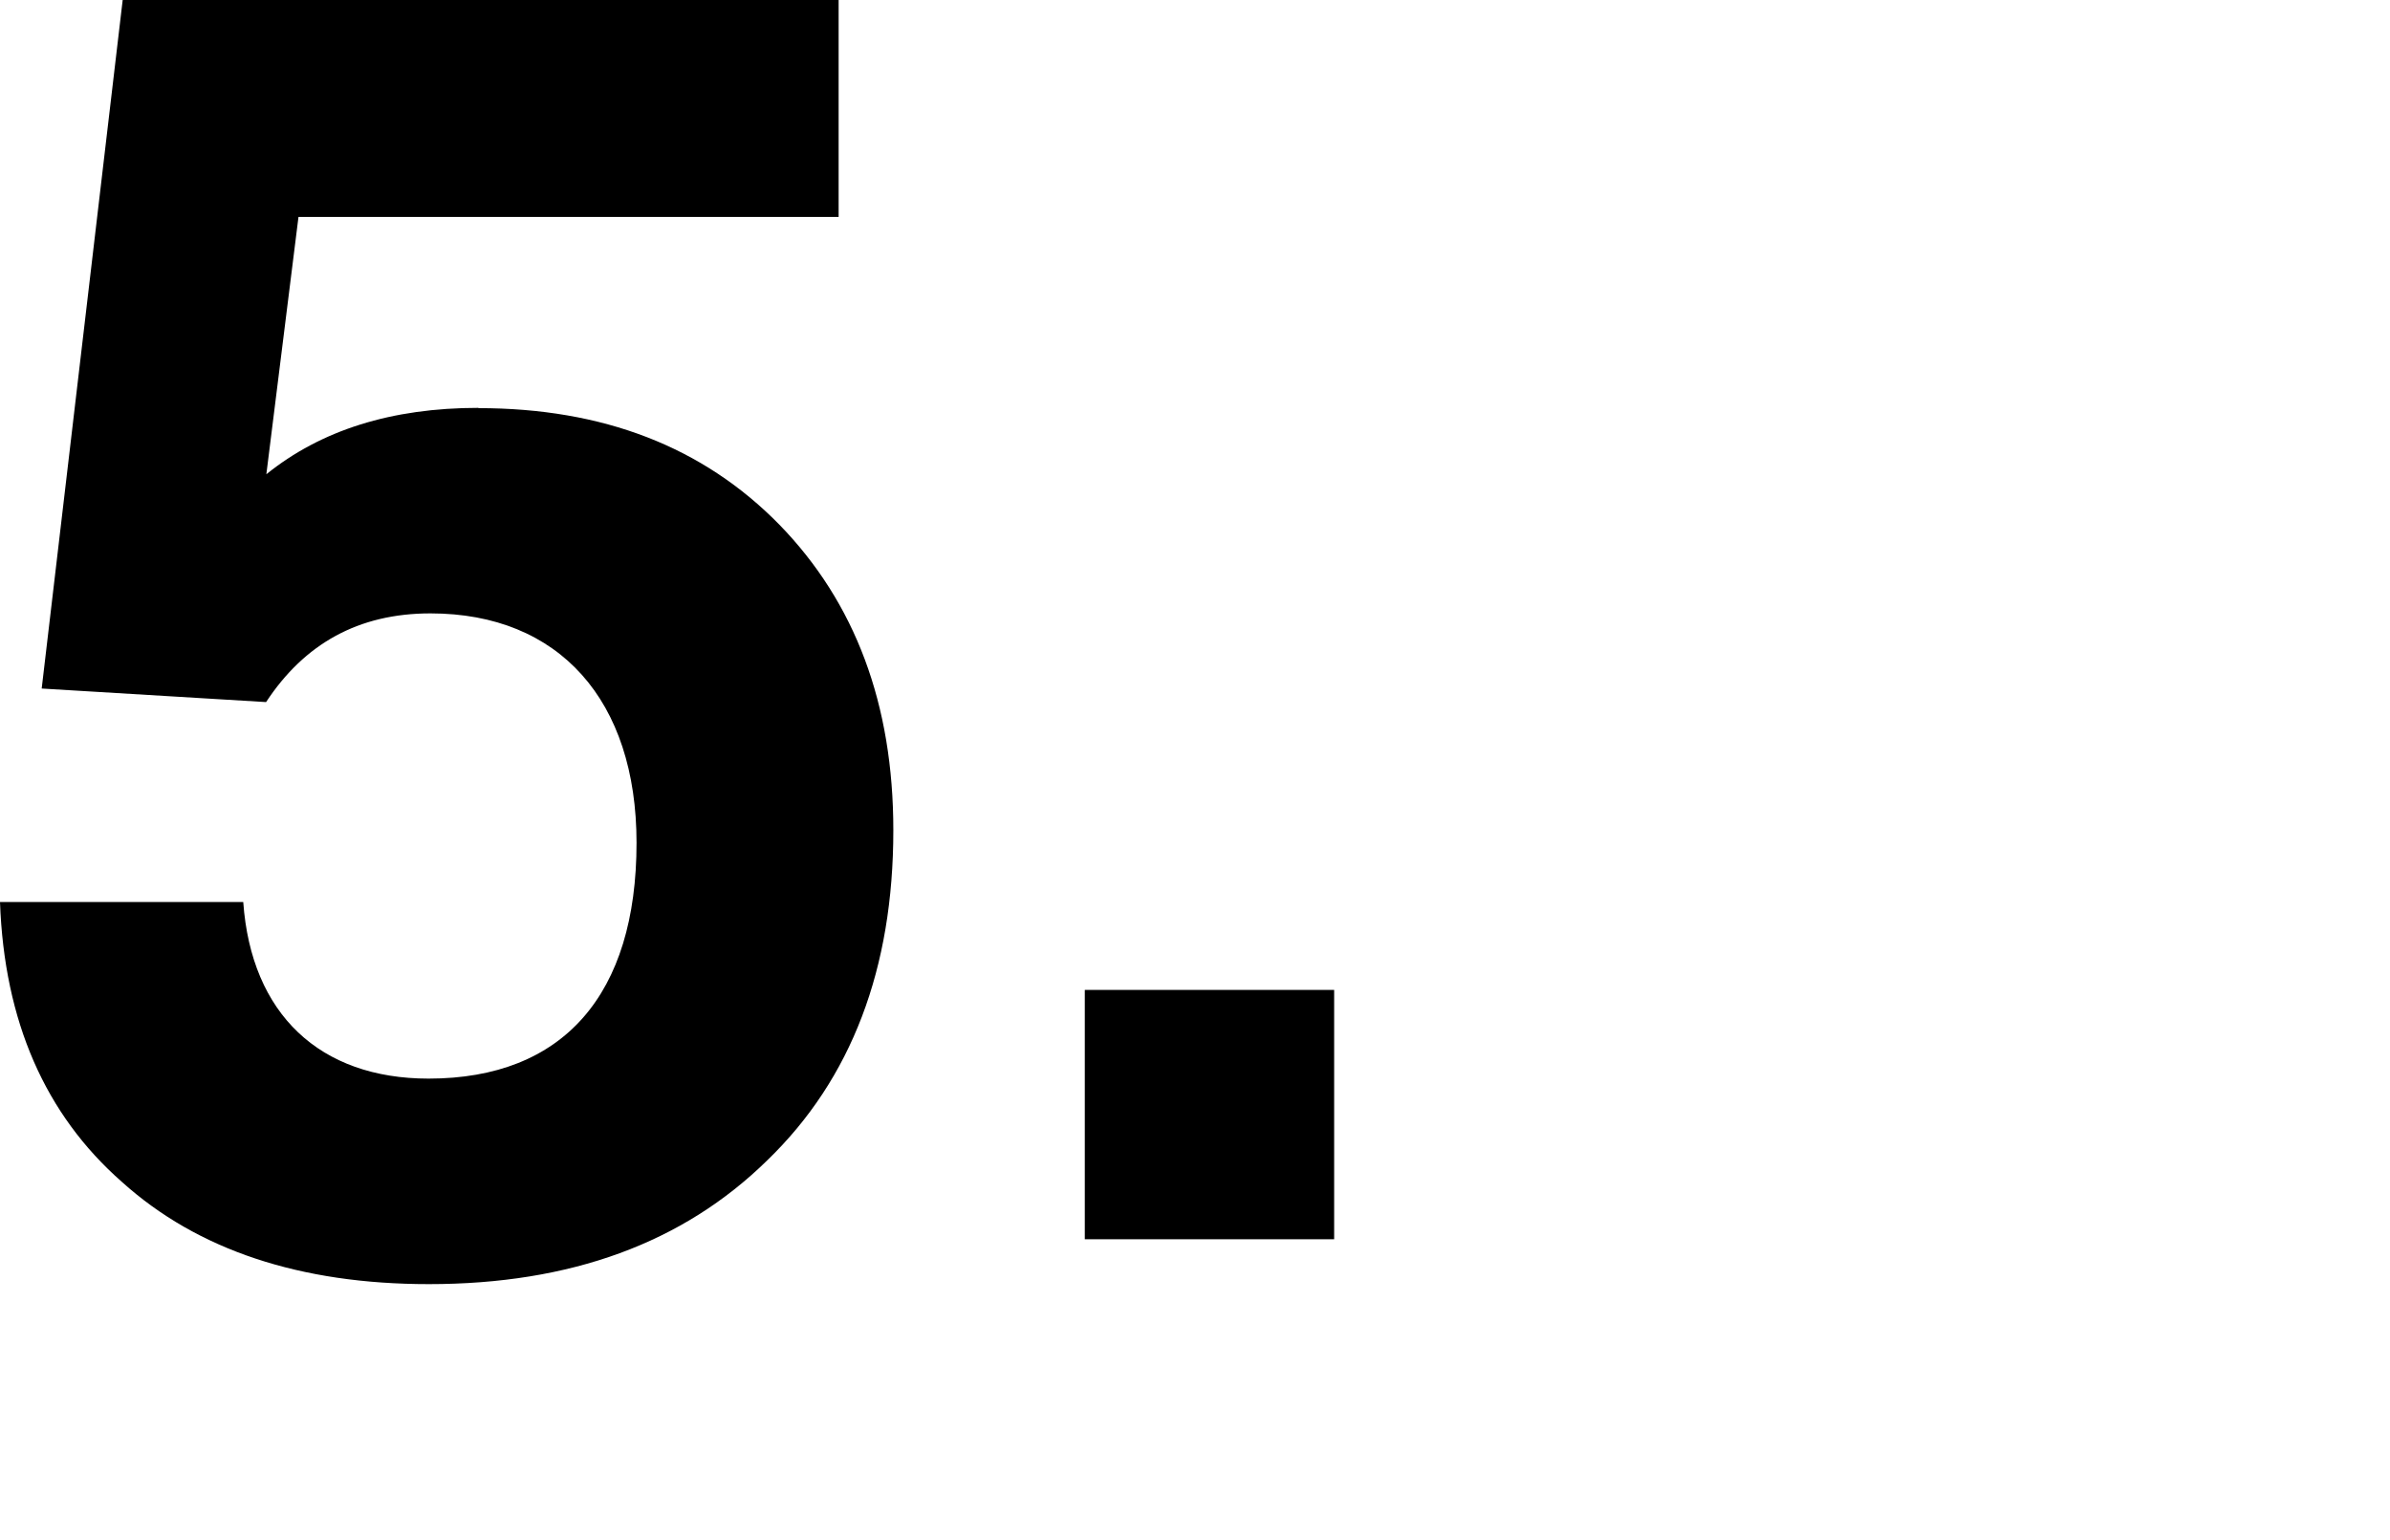 <?xml version="1.0" encoding="utf-8"?>
<svg xmlns="http://www.w3.org/2000/svg" xmlns:xlink="http://www.w3.org/1999/xlink" viewBox="0 0 90 58">
<defs>
 <style>
.cls-1 { fill: none; }
.cls-2 { clip-path: url(#sid2); }
.cls-3 { clip-path: url(#sid2-1); }
</style>
  <clipPath id="sid2">
   <rect class="cls-1" width="90" height="58"/>
  </clipPath>
  <clipPath id="sid2-1">
   <rect class="cls-1" width="90" height="58"/>
  </clipPath>
 </defs>
 <g class="cls-2">
  <g class="cls-3">
   <path d="M18.02,15.36c-3.28,0-5.93,.84-7.99,2.5l1.21-9.69H31.58V0H4.62L1.57,25.93l8.45,.51c1.44-2.19,3.47-3.34,6.19-3.34,4.85,0,7.76,3.28,7.76,8.64,0,5.71-2.75,8.88-7.83,8.88-4.1,0-6.68-2.43-6.98-6.65H0c.16,4.49,1.7,8,4.59,10.54,2.85,2.57,6.72,3.85,11.56,3.85,5.34,0,9.57-1.55,12.74-4.66,3.18-3.07,4.75-7.23,4.75-12.43,0-4.76-1.44-8.58-4.29-11.51-2.88-2.94-6.65-4.39-11.34-4.39Z"/>
   <rect x="40.85" y="37.28" width="9.39" height="9.39"/>
  </g>
 </g>
</svg>
